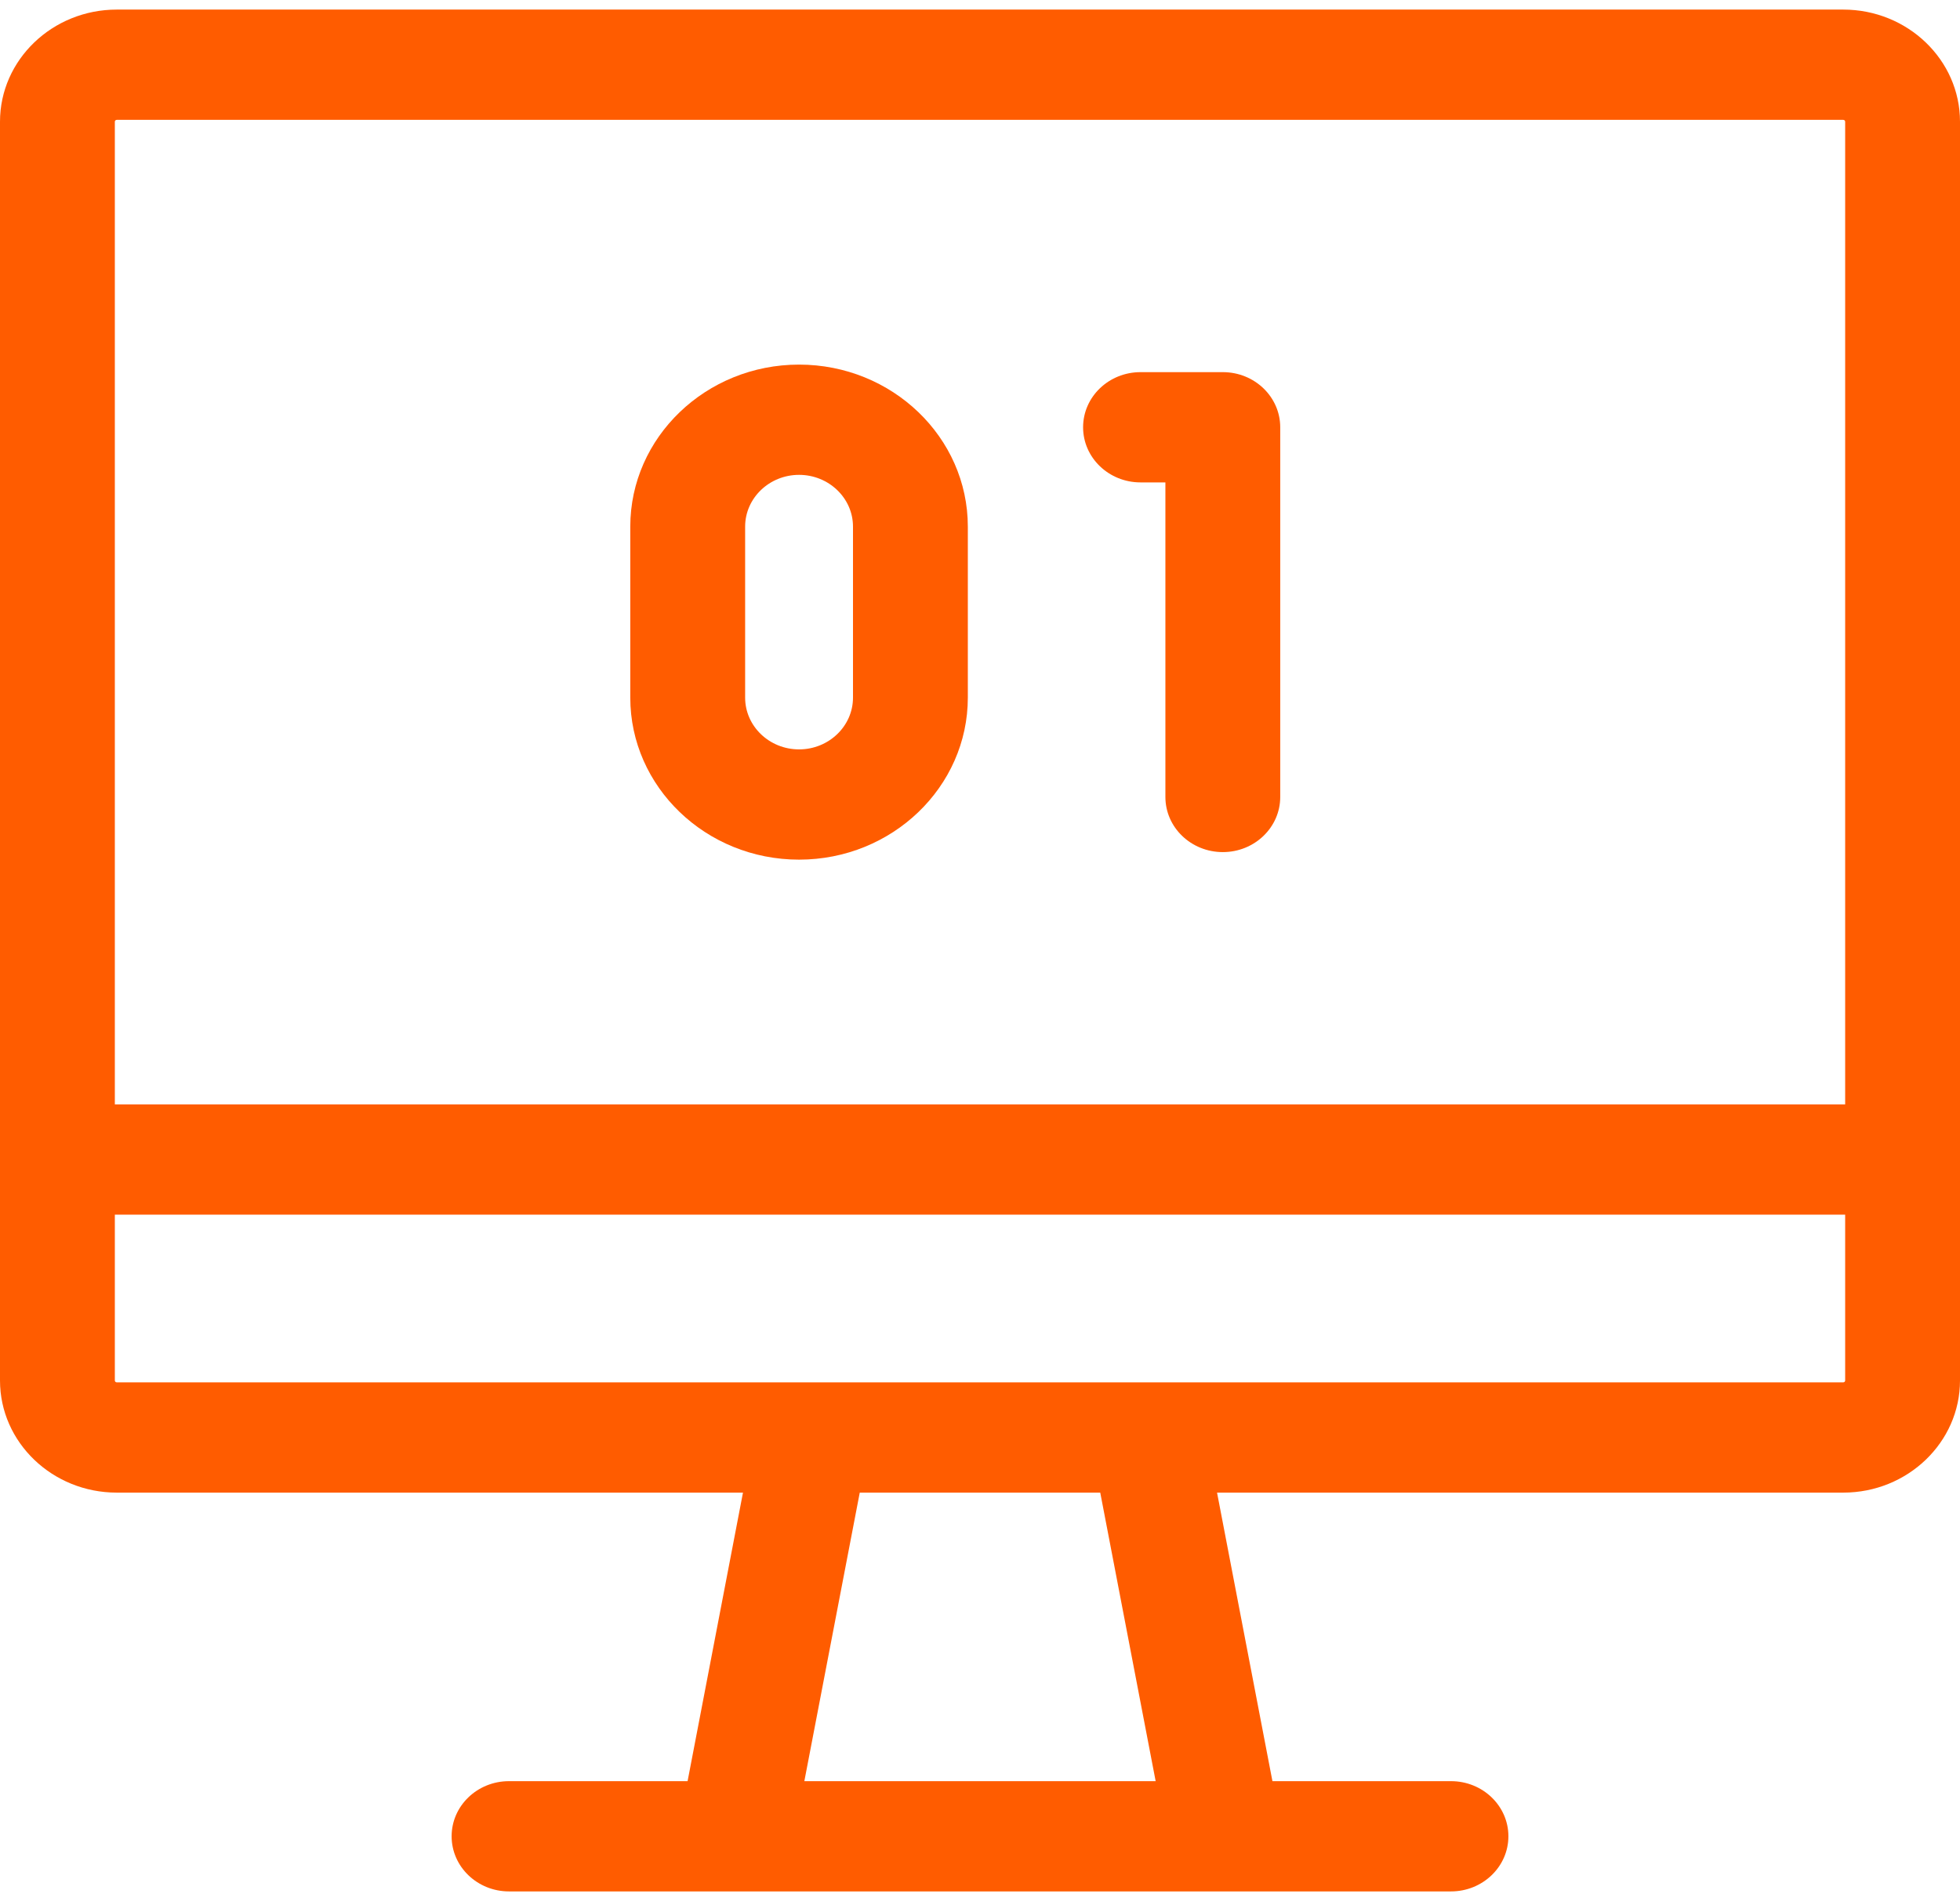<?xml version="1.0" encoding="UTF-8"?> <svg xmlns="http://www.w3.org/2000/svg" width="100" height="97" viewBox="0 0 100 97" fill="none"> <path d="M94.043 0.489H5.957C2.672 0.489 0 3.055 0 6.209V70.442C0 73.596 2.672 76.162 5.957 76.162H37.907L35.081 90.885H25.971C24.353 90.885 23.042 92.144 23.042 93.698C23.042 95.251 24.353 96.511 25.971 96.511H74.029C75.647 96.511 76.959 95.251 76.959 93.698C76.959 92.144 75.647 90.885 74.029 90.885H64.92L62.094 76.162H94.043C97.328 76.162 100 73.596 100 70.442C100 69.664 100 8.409 100 6.209C100 3.055 97.328 0.489 94.043 0.489ZM41.038 90.885L43.865 76.162H56.135L58.962 90.885H41.038ZM94.141 70.442C94.141 70.494 94.097 70.536 94.043 70.536C91.523 70.536 7.362 70.536 5.957 70.536C5.903 70.536 5.859 70.494 5.859 70.442V61.979H94.141V70.442ZM94.141 56.352H5.859V6.209C5.859 6.158 5.903 6.116 5.957 6.116H94.043C94.097 6.116 94.141 6.158 94.141 6.209V56.352Z" fill="#FF5C00"></path> <path d="M62.389 18.989H58.19C56.572 18.989 55.26 20.248 55.26 21.802C55.26 23.355 56.572 24.615 58.19 24.615H59.459V40.666C59.459 42.22 60.77 43.479 62.389 43.479C64.006 43.479 65.318 42.22 65.318 40.666V21.802C65.318 20.248 64.006 18.989 62.389 18.989Z" fill="#FF5C00"></path> <path d="M40.768 18.604C36.02 18.604 32.157 22.313 32.157 26.872V35.596C32.157 40.155 36.02 43.864 40.768 43.864C45.516 43.864 49.379 40.155 49.379 35.596V26.872C49.379 22.313 45.516 18.604 40.768 18.604ZM43.52 35.596C43.52 37.053 42.285 38.238 40.768 38.238C39.251 38.238 38.017 37.053 38.017 35.596V26.872C38.017 25.415 39.251 24.23 40.768 24.23C42.285 24.23 43.52 25.415 43.52 26.872V35.596Z" fill="#FF5C00"></path> </svg> 